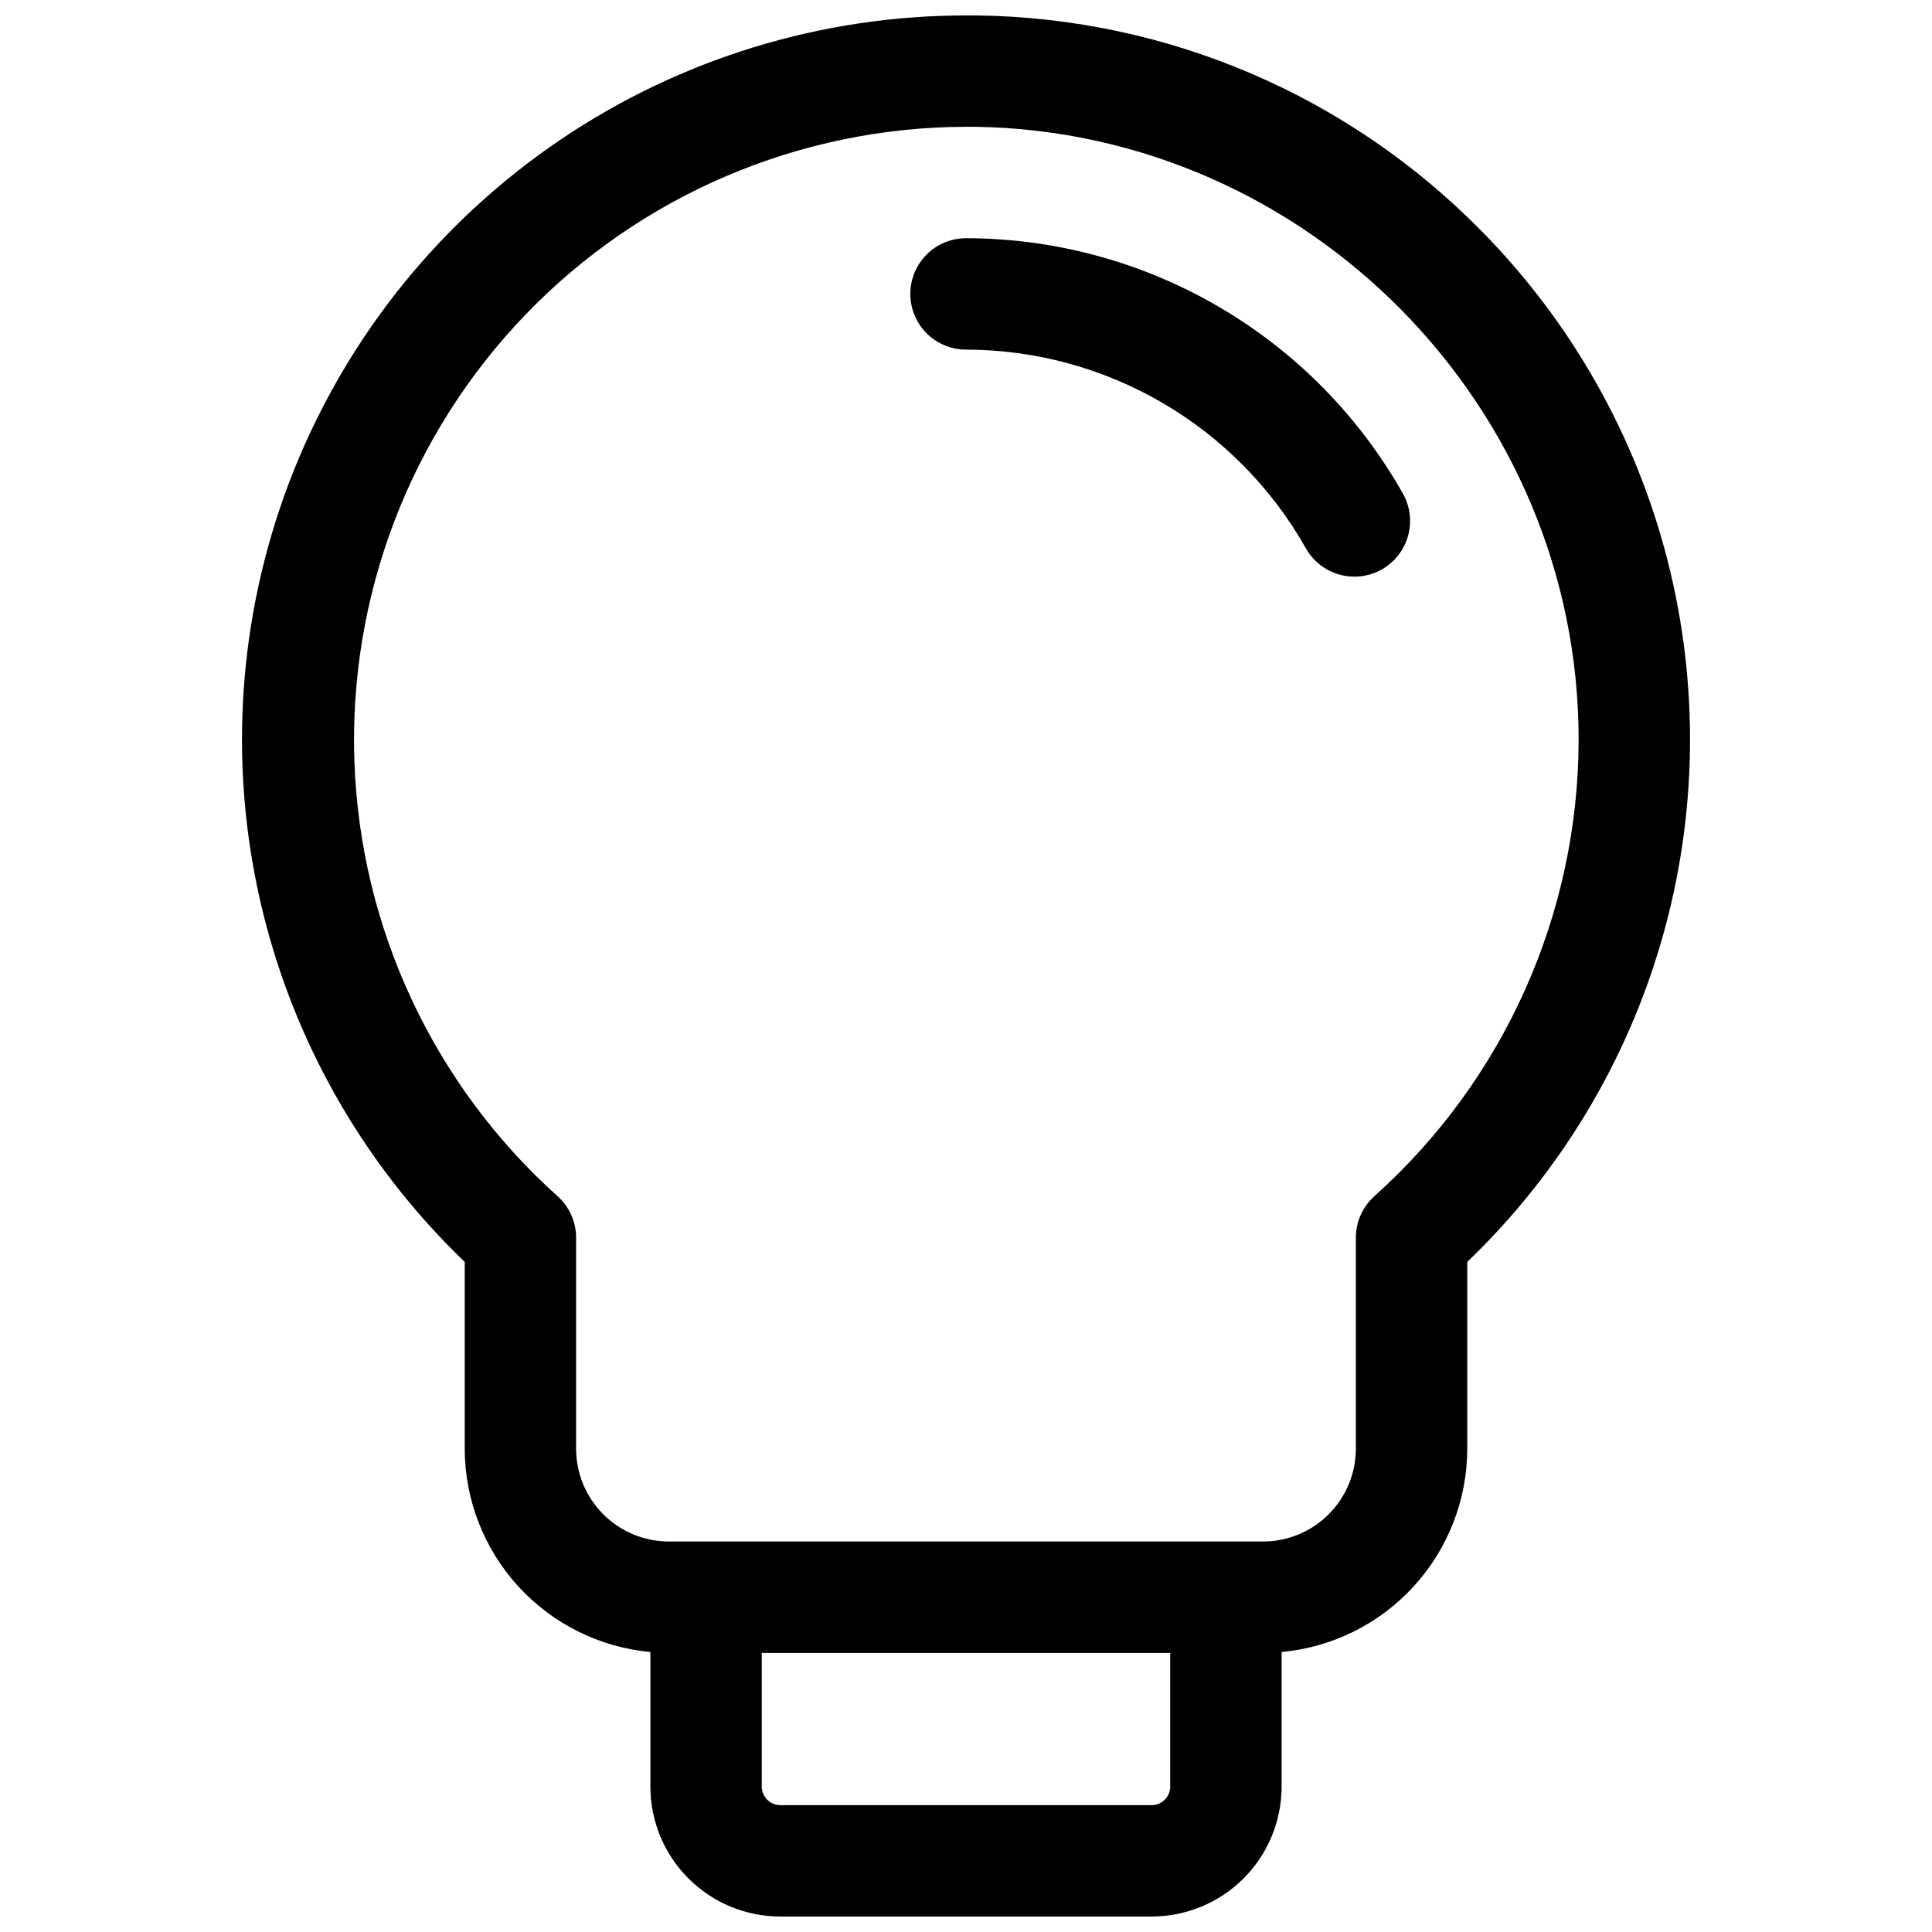 <?xml version="1.0" encoding="UTF-8"?>
<!-- Uploaded to: SVG Repo, www.svgrepo.com, Generator: SVG Repo Mixer Tools -->
<svg width="800px" height="800px" version="1.1" viewBox="144 144 512 512" xmlns="http://www.w3.org/2000/svg">
 <defs>
  <clipPath id="a">
   <path d="m208 148.09h384v503.81h-384z"/>
  </clipPath>
 </defs>
 <path d="m515.69 274.64c-11.598-20.469-28.414-37.504-48.738-49.363-20.32-11.859-43.422-18.121-66.949-18.148-5.273 0-10.148 2.812-12.785 7.383-2.637 4.566-2.637 10.191 0 14.758 2.637 4.566 7.512 7.379 12.785 7.379 18.301 0.027 36.273 4.898 52.082 14.125 15.809 9.227 28.891 22.477 37.914 38.402 1.902 3.453 5.109 6.004 8.902 7.078 3.793 1.078 7.859 0.59 11.293-1.352s5.945-5.176 6.977-8.984c1.035-3.805 0.5-7.867-1.48-11.277z"/>
 <g clip-path="url(#a)">
  <path d="m536.71 205.33c-35.223-35.953-83.23-56.527-133.56-57.238h-3.168c-38.285 0.004-75.695 11.461-107.41 32.898-31.723 21.438-56.305 51.875-70.59 87.395-14.285 35.523-17.613 74.504-9.562 111.93 8.047 37.43 27.113 71.594 54.734 98.102v49.496c0.02 13.496 5.07 26.5 14.172 36.469 9.098 9.965 21.59 16.176 35.031 17.418v35.66c0 9.133 3.629 17.891 10.086 24.352 6.461 6.457 15.219 10.086 24.352 10.086h98.402c9.133 0 17.895-3.629 24.352-10.086 6.461-6.461 10.09-15.219 10.09-24.352v-35.66c13.438-1.242 25.93-7.453 35.027-17.418 9.102-9.969 14.156-22.973 14.172-36.469v-49.496c24.508-23.512 42.336-53.109 51.66-85.77 9.328-32.656 9.816-67.207 1.422-100.12s-25.375-63-49.207-87.203zm-87.516 417.05h-98.402c-2.715 0-4.918-2.203-4.918-4.918v-35.426h108.24v35.426c0 1.305-0.516 2.555-1.441 3.477-0.922 0.922-2.172 1.441-3.477 1.441zm59.039-161.38c-3.129 2.801-4.918 6.801-4.918 11v55.91c0 6.523-2.594 12.781-7.207 17.395s-10.871 7.207-17.395 7.207h-157.44c-6.523 0-12.781-2.594-17.395-7.207-4.613-4.613-7.203-10.871-7.203-17.395v-55.941c-0.012-4.188-1.797-8.176-4.922-10.969-32.789-29.441-52.215-70.938-53.824-114.98-1.605-44.039 14.742-86.844 45.297-118.6 30.559-31.754 72.699-49.734 116.77-49.82h2.676c88.059 1.445 159.68 74.273 159.68 162.36-0.031 46.203-19.707 90.207-54.121 121.04z"/>
 </g>
</svg>